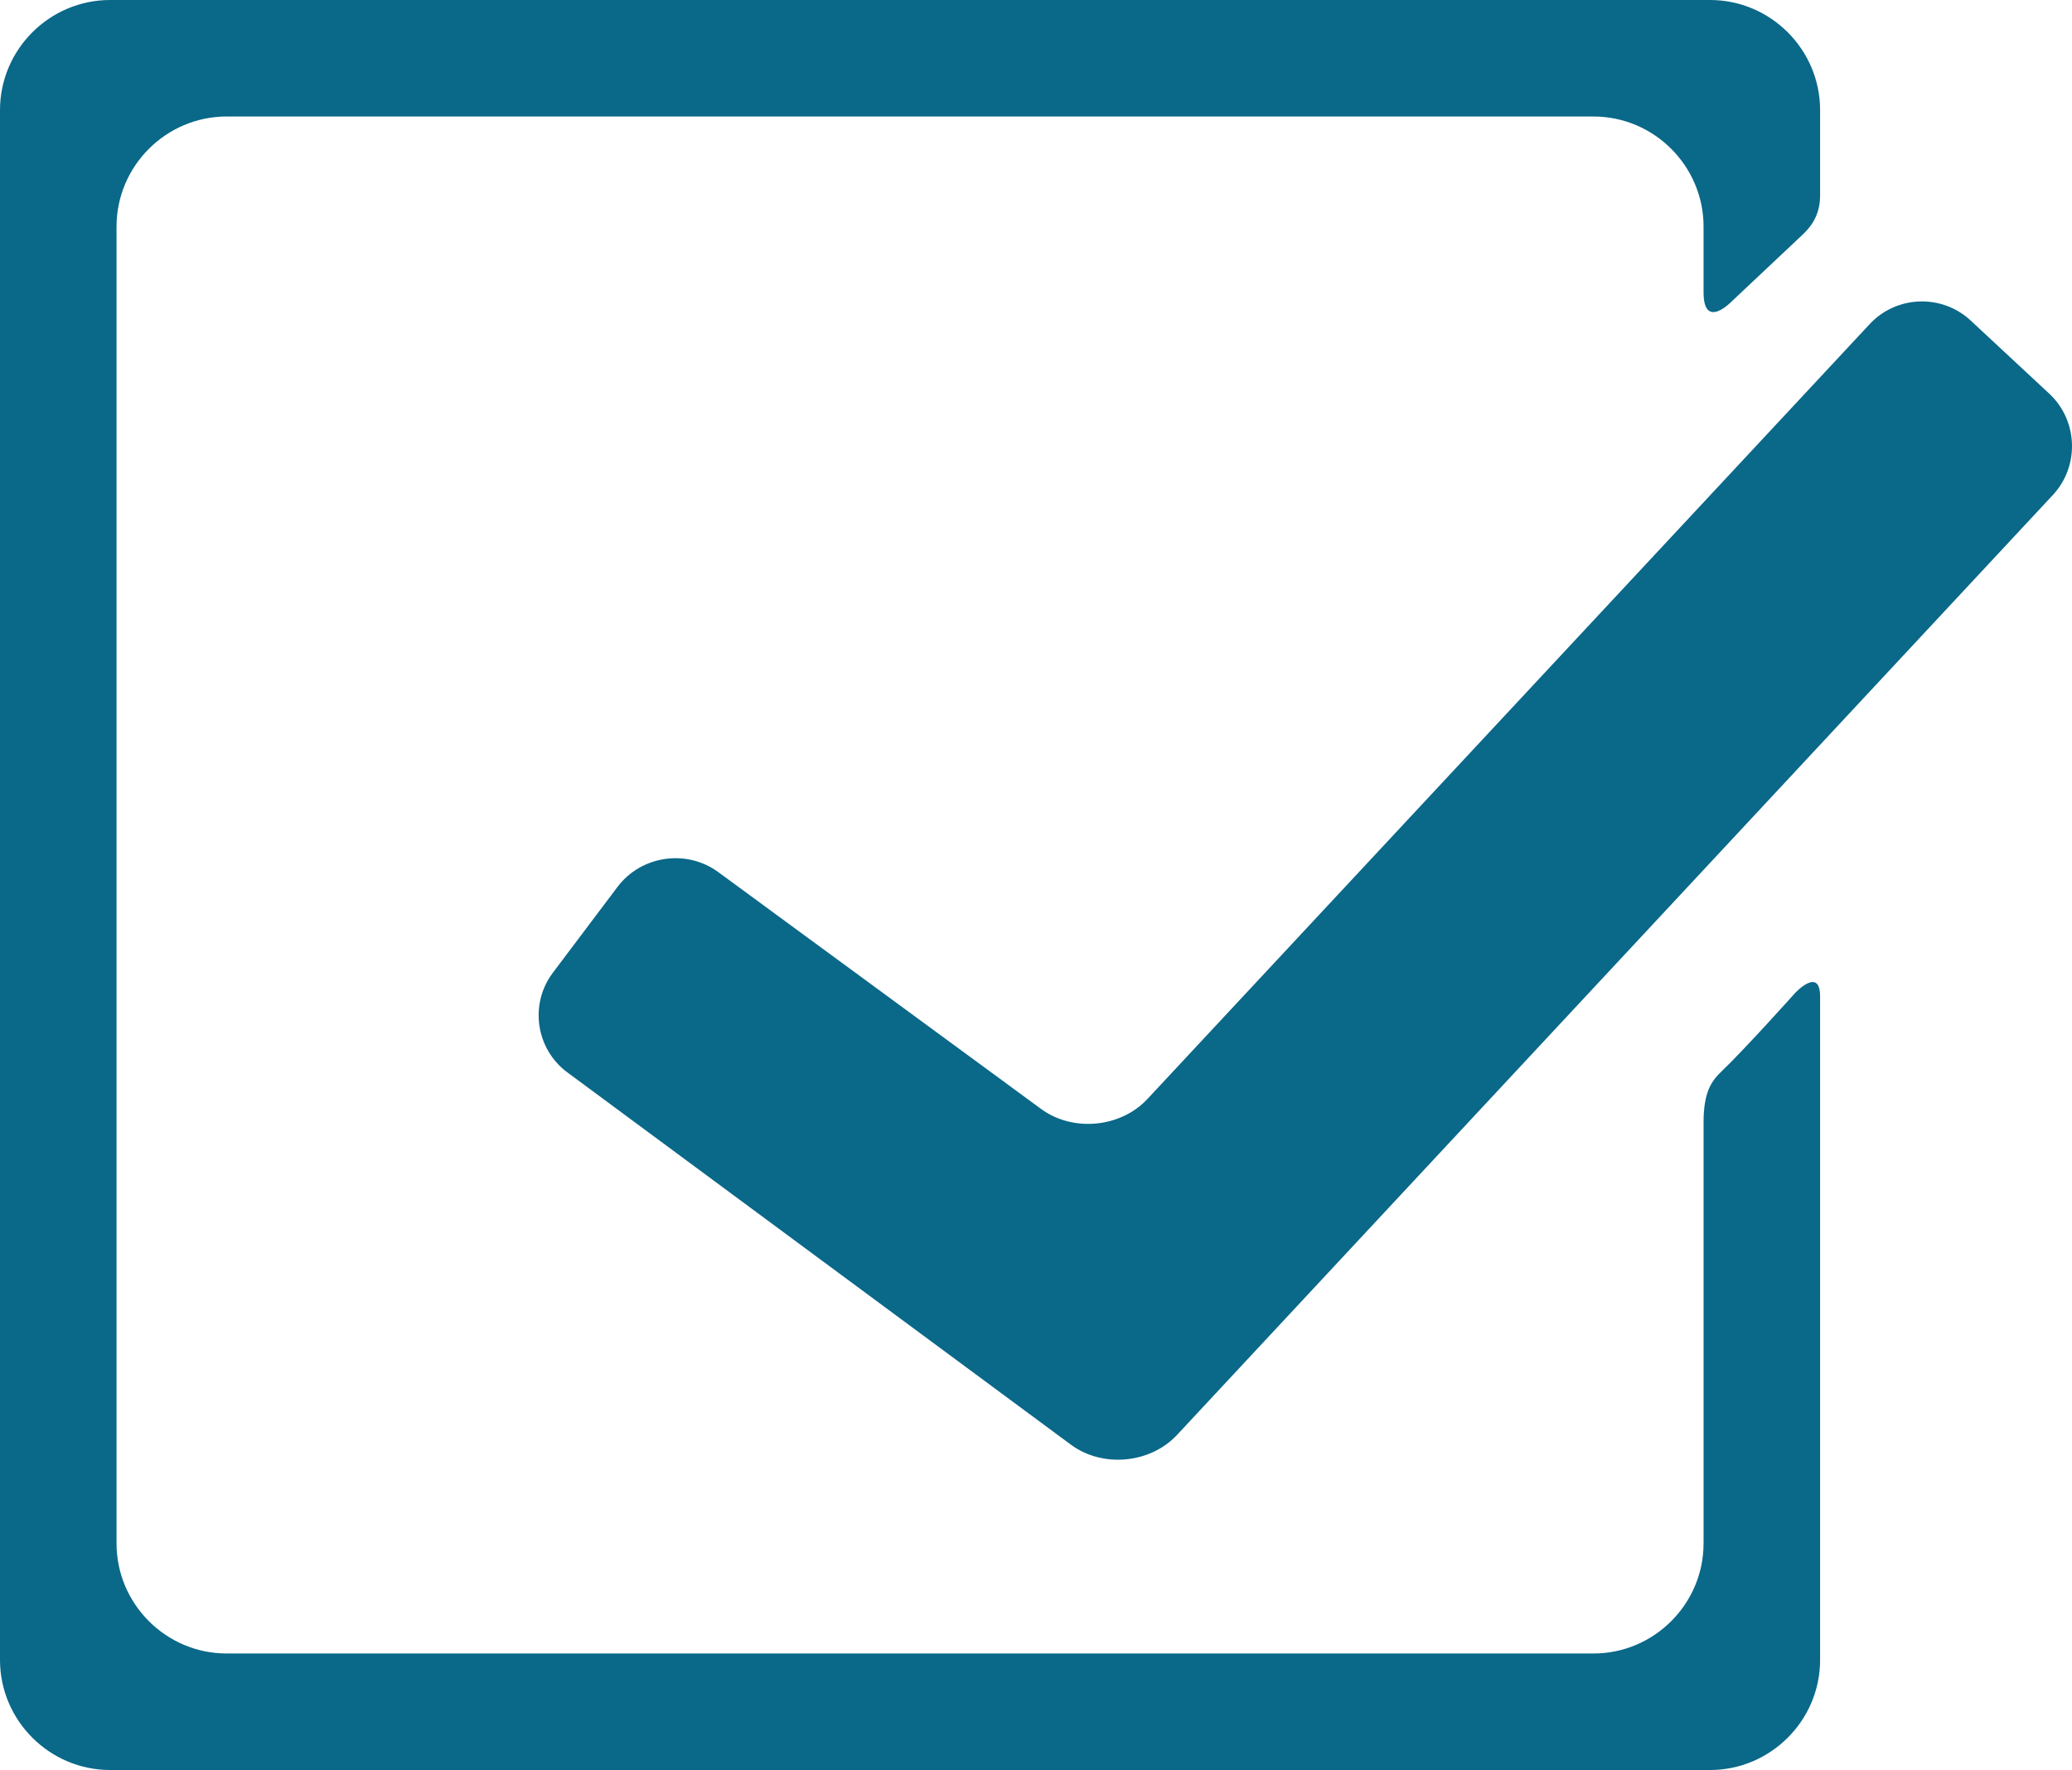 <?xml version="1.0" encoding="utf-8"?>
<!-- Generator: Adobe Illustrator 16.0.0, SVG Export Plug-In . SVG Version: 6.00 Build 0)  -->
<!DOCTYPE svg PUBLIC "-//W3C//DTD SVG 1.1//EN" "http://www.w3.org/Graphics/SVG/1.1/DTD/svg11.dtd">
<svg version="1.1" id="Capa_1" xmlns="http://www.w3.org/2000/svg" xmlns:xlink="http://www.w3.org/1999/xlink" x="0px" y="0px"
   width="1644.09px" height="1404.717px" viewBox="0 714.965 1644.09 1404.717" enable-background="new 0 714.965 1644.09 1404.717"
   xml:space="preserve">
<g>
  <g id="Layer_5_79_">
    <g>
      <path fill="#0A6889" d="M934.065,1853.631c-21.248,22.906-59.184,26.45-84.303,7.876L450.21,1566.058
        c-25.118-18.575-30.293-54.185-11.505-79.146l51.256-68.059c18.793-24.958,54.777-30.255,79.967-11.771l256.213,188.013
        c25.186,18.48,63.174,14.86,84.411-8.051l572.913-614.768c21.238-22.91,57.33-24.242,80.198-2.957l62.368,58.046
        c22.867,21.285,24.194,57.439,2.951,80.346L934.065,1853.631z"/>
      <path fill="#0A6889" d="M1351.745,1605.643c0,83.563,0,334.237,0,334.237c0,48.033-39.296,87.329-87.33,87.329H179.801
        c-48.034,0-87.33-39.296-87.33-87.329V894.765c0-48.034,39.296-87.335,87.33-87.335h1084.614c48.034,0,87.33,39.301,87.33,87.335
        c0,0,0,39.087,0,52.118c0,30.824,22.721,6.918,22.721,6.918s43.537-40.949,55.08-51.862c4.696-4.444,14.666-13.704,14.666-31.682
        v-67.964c0-48.028-39.297-87.329-87.33-87.329H87.334C39.301,714.965,0,754.265,0,802.294v1230.058
        c0,48.029,39.301,87.33,87.334,87.33h1269.548c48.033,0,87.33-39.301,87.33-87.33c0,0,0-394.79,0-526.391
        c0-24.398-19.949-2.811-19.949-2.811s-39.211,43.869-58.529,62.368C1358.062,1572.868,1351.745,1581.728,1351.745,1605.643z"/>
    </g>
  </g>
</g>
</svg>
